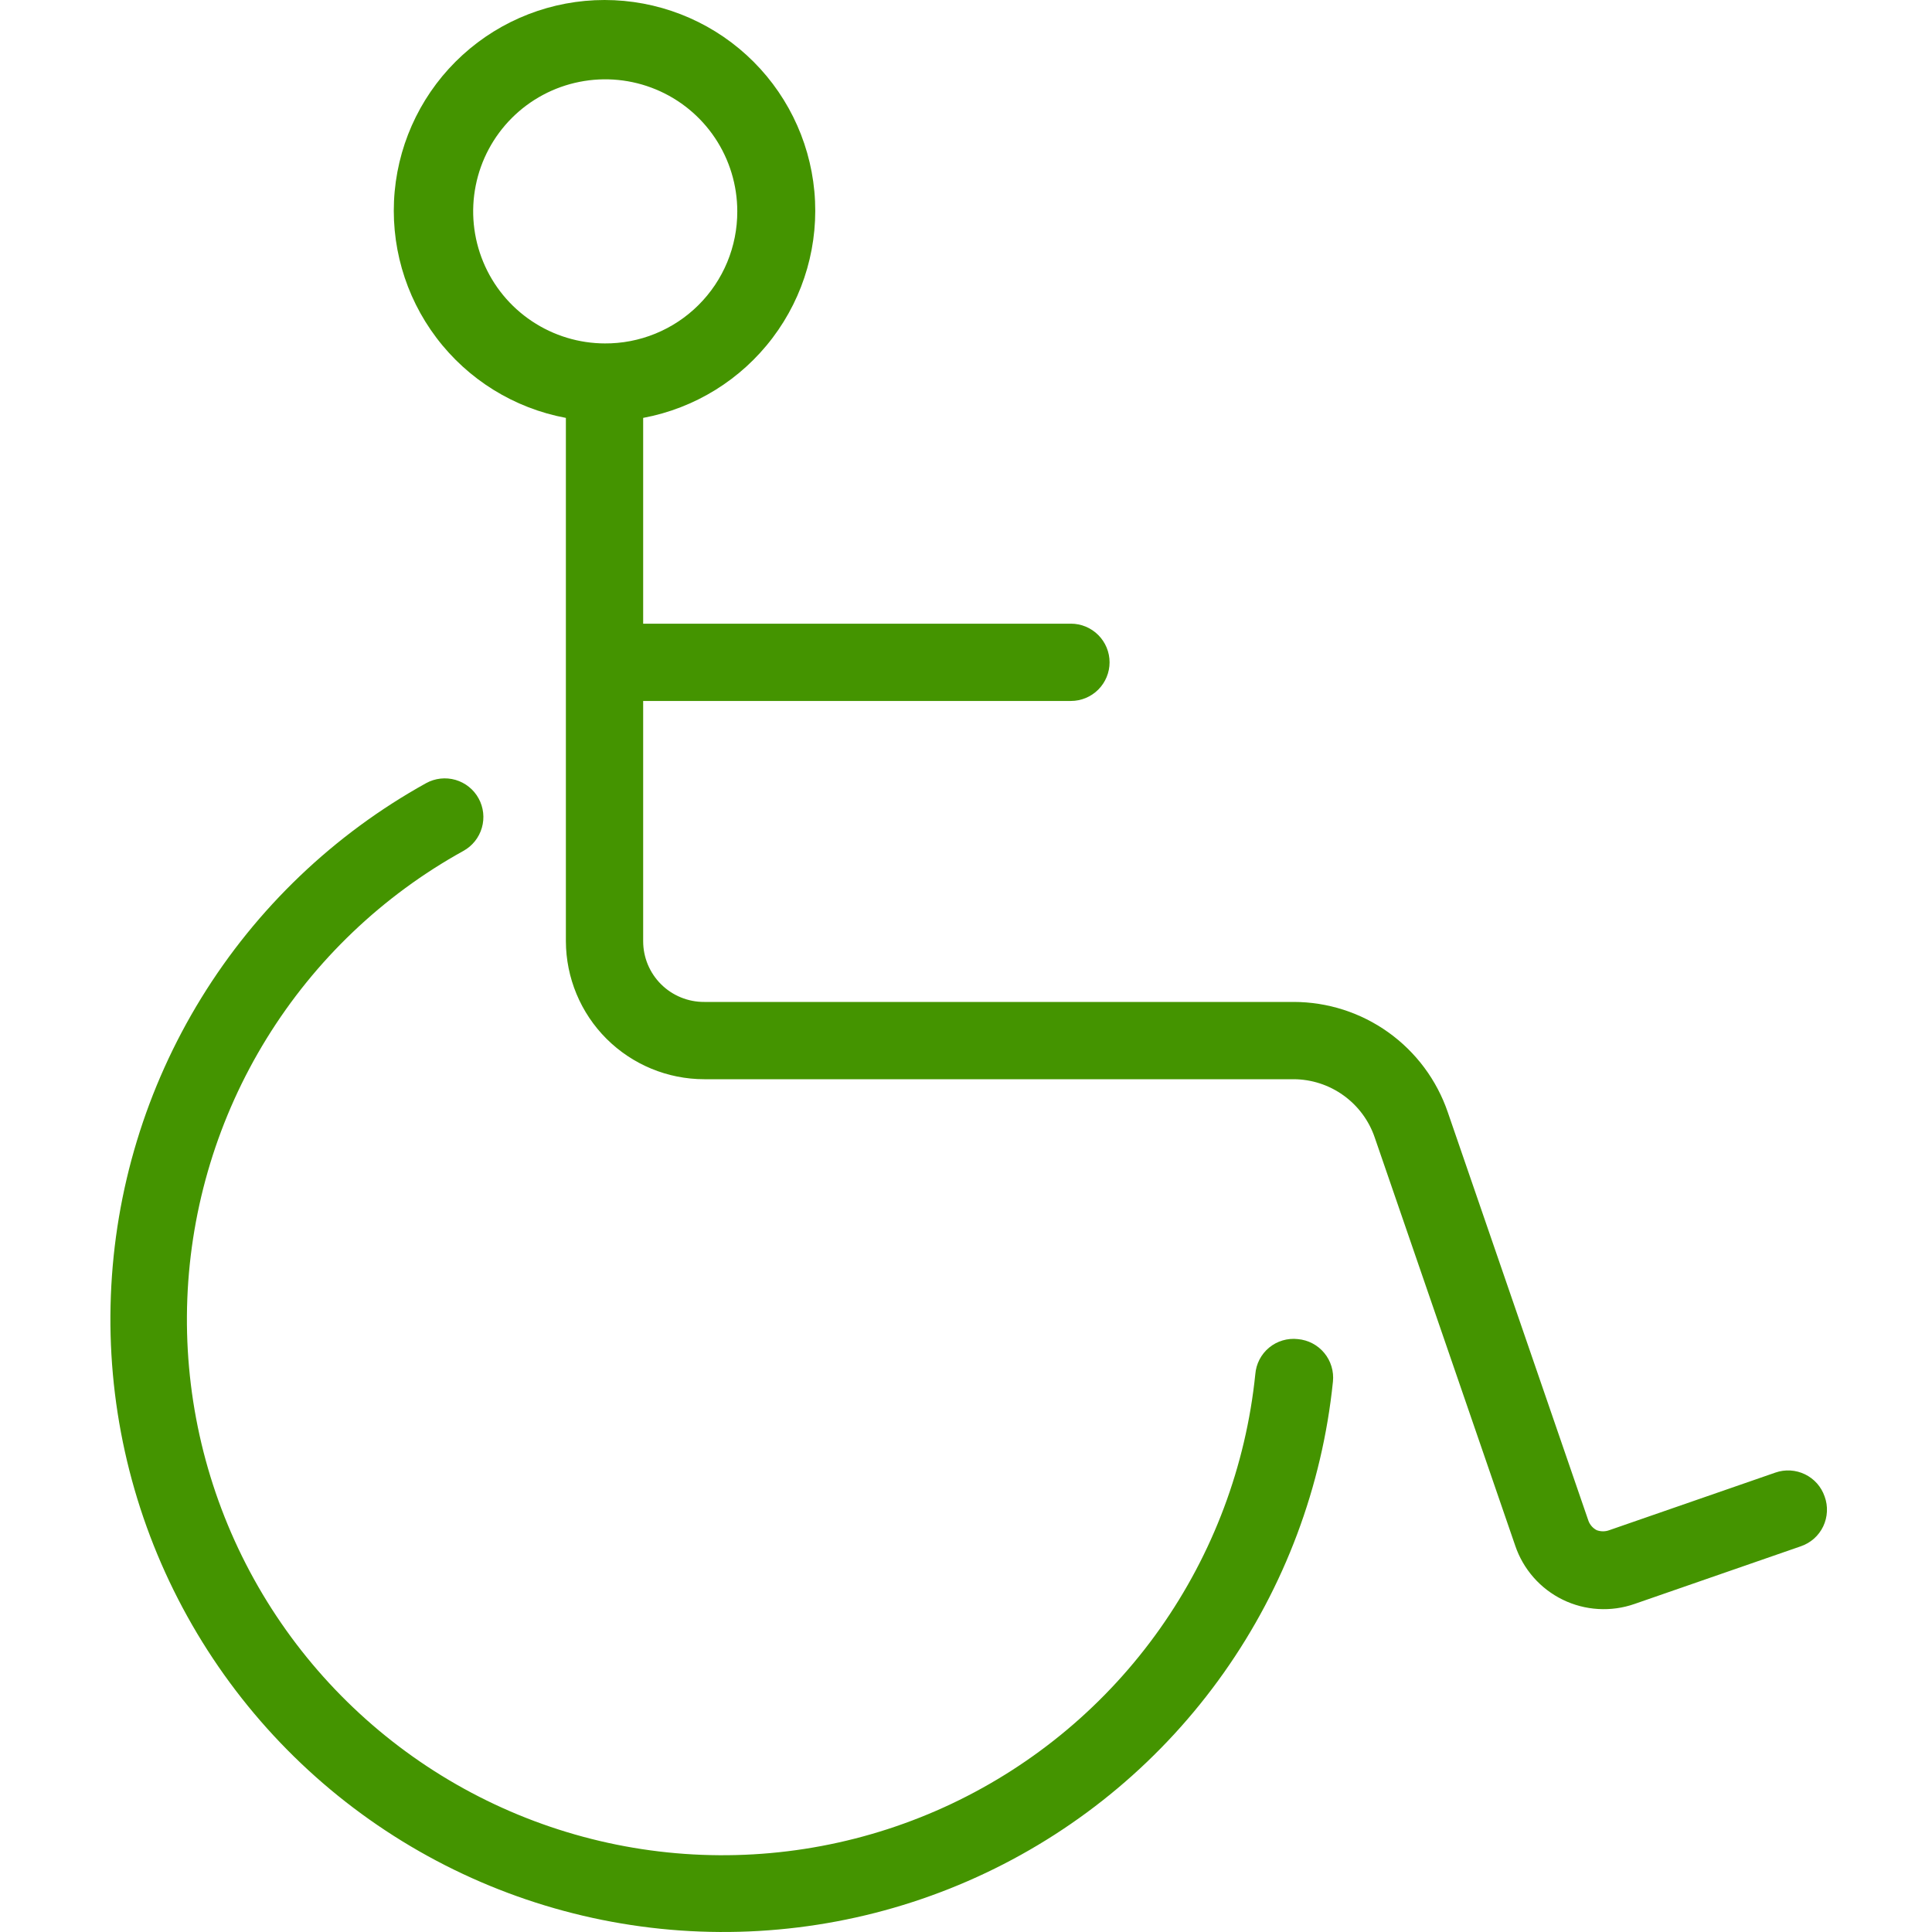 <svg width="70" height="70" viewBox="0 0 70 70" fill="none" xmlns="http://www.w3.org/2000/svg">
<path d="M47.022 48.518C46.837 48.497 46.649 48.514 46.47 48.567C46.292 48.62 46.126 48.708 45.982 48.827C45.838 48.946 45.72 49.093 45.634 49.258C45.548 49.424 45.497 49.605 45.482 49.791C45.142 53.111 43.951 56.287 42.025 59.013C40.099 61.739 37.502 63.921 34.486 65.35C31.469 66.779 28.135 67.406 24.806 67.17C21.477 66.934 18.265 65.843 15.48 64.003C12.695 62.163 10.432 59.636 8.909 56.666C7.387 53.696 6.656 50.383 6.787 47.048C6.919 43.713 7.908 40.469 9.66 37.628C11.412 34.787 13.867 32.446 16.788 30.831C17.113 30.652 17.355 30.351 17.458 29.994C17.562 29.637 17.52 29.254 17.341 28.928C17.162 28.602 16.861 28.361 16.505 28.257C16.148 28.154 15.764 28.196 15.439 28.375C12.099 30.226 9.294 32.907 7.293 36.159C5.292 39.411 4.164 43.123 4.017 46.939C3.869 50.754 4.708 54.543 6.453 57.939C8.197 61.336 10.787 64.225 13.974 66.328C17.161 68.431 20.836 69.677 24.645 69.945C28.453 70.213 32.267 69.495 35.717 67.859C39.167 66.224 42.137 63.727 44.34 60.608C46.544 57.49 47.906 53.856 48.295 50.058C48.314 49.873 48.296 49.686 48.242 49.508C48.188 49.33 48.1 49.164 47.981 49.021C47.863 48.878 47.717 48.759 47.552 48.673C47.388 48.587 47.207 48.534 47.022 48.518ZM66.109 54.219C66.049 54.045 65.956 53.885 65.834 53.747C65.712 53.61 65.564 53.498 65.398 53.417C65.233 53.337 65.053 53.29 64.869 53.279C64.686 53.268 64.502 53.293 64.328 53.354L58.309 55.441C58.161 55.496 57.999 55.496 57.851 55.441C57.707 55.366 57.597 55.238 57.546 55.084L52.456 40.298C52.057 39.132 51.305 38.121 50.303 37.404C49.302 36.688 48.101 36.302 46.869 36.302H25.517C25.227 36.304 24.939 36.248 24.671 36.138C24.402 36.028 24.158 35.867 23.952 35.662C23.746 35.457 23.583 35.214 23.471 34.946C23.36 34.678 23.303 34.391 23.303 34.101V25.397H38.802C39.173 25.397 39.529 25.249 39.791 24.987C40.054 24.724 40.202 24.368 40.202 23.997C40.202 23.626 40.054 23.27 39.791 23.007C39.529 22.745 39.173 22.597 38.802 22.597H23.303V15.141C25.174 14.792 26.847 13.757 27.994 12.238C29.142 10.72 29.681 8.827 29.506 6.932C29.33 5.037 28.454 3.276 27.047 1.993C25.641 0.711 23.806 0 21.903 0C20 0 18.165 0.711 16.759 1.993C15.352 3.276 14.476 5.037 14.3 6.932C14.125 8.827 14.664 10.72 15.812 12.238C16.959 13.757 18.632 14.792 20.503 15.141V34.101C20.507 35.428 21.036 36.7 21.976 37.638C22.916 38.575 24.189 39.102 25.517 39.102H46.869C47.518 39.104 48.15 39.309 48.677 39.688C49.204 40.066 49.6 40.6 49.809 41.214L54.899 56.001C55.042 56.425 55.268 56.816 55.564 57.153C55.859 57.489 56.219 57.764 56.621 57.96C57.023 58.157 57.461 58.271 57.908 58.297C58.355 58.324 58.803 58.261 59.225 58.113L65.244 56.026C65.421 55.966 65.584 55.871 65.724 55.748C65.864 55.624 65.977 55.473 66.058 55.305C66.138 55.136 66.184 54.954 66.193 54.767C66.202 54.581 66.174 54.394 66.109 54.219ZM21.928 12.443C20.982 12.443 20.057 12.162 19.27 11.636C18.483 11.111 17.87 10.364 17.508 9.489C17.146 8.615 17.051 7.653 17.236 6.725C17.42 5.797 17.876 4.944 18.545 4.275C19.214 3.606 20.067 3.15 20.995 2.966C21.923 2.781 22.885 2.876 23.759 3.238C24.634 3.6 25.381 4.213 25.907 5C26.432 5.787 26.713 6.712 26.713 7.658C26.715 8.289 26.591 8.914 26.35 9.497C26.108 10.08 25.754 10.609 25.306 11.054C24.859 11.499 24.328 11.851 23.744 12.089C23.16 12.328 22.534 12.448 21.903 12.443H21.928Z" fill="#449400"/>
</svg>

